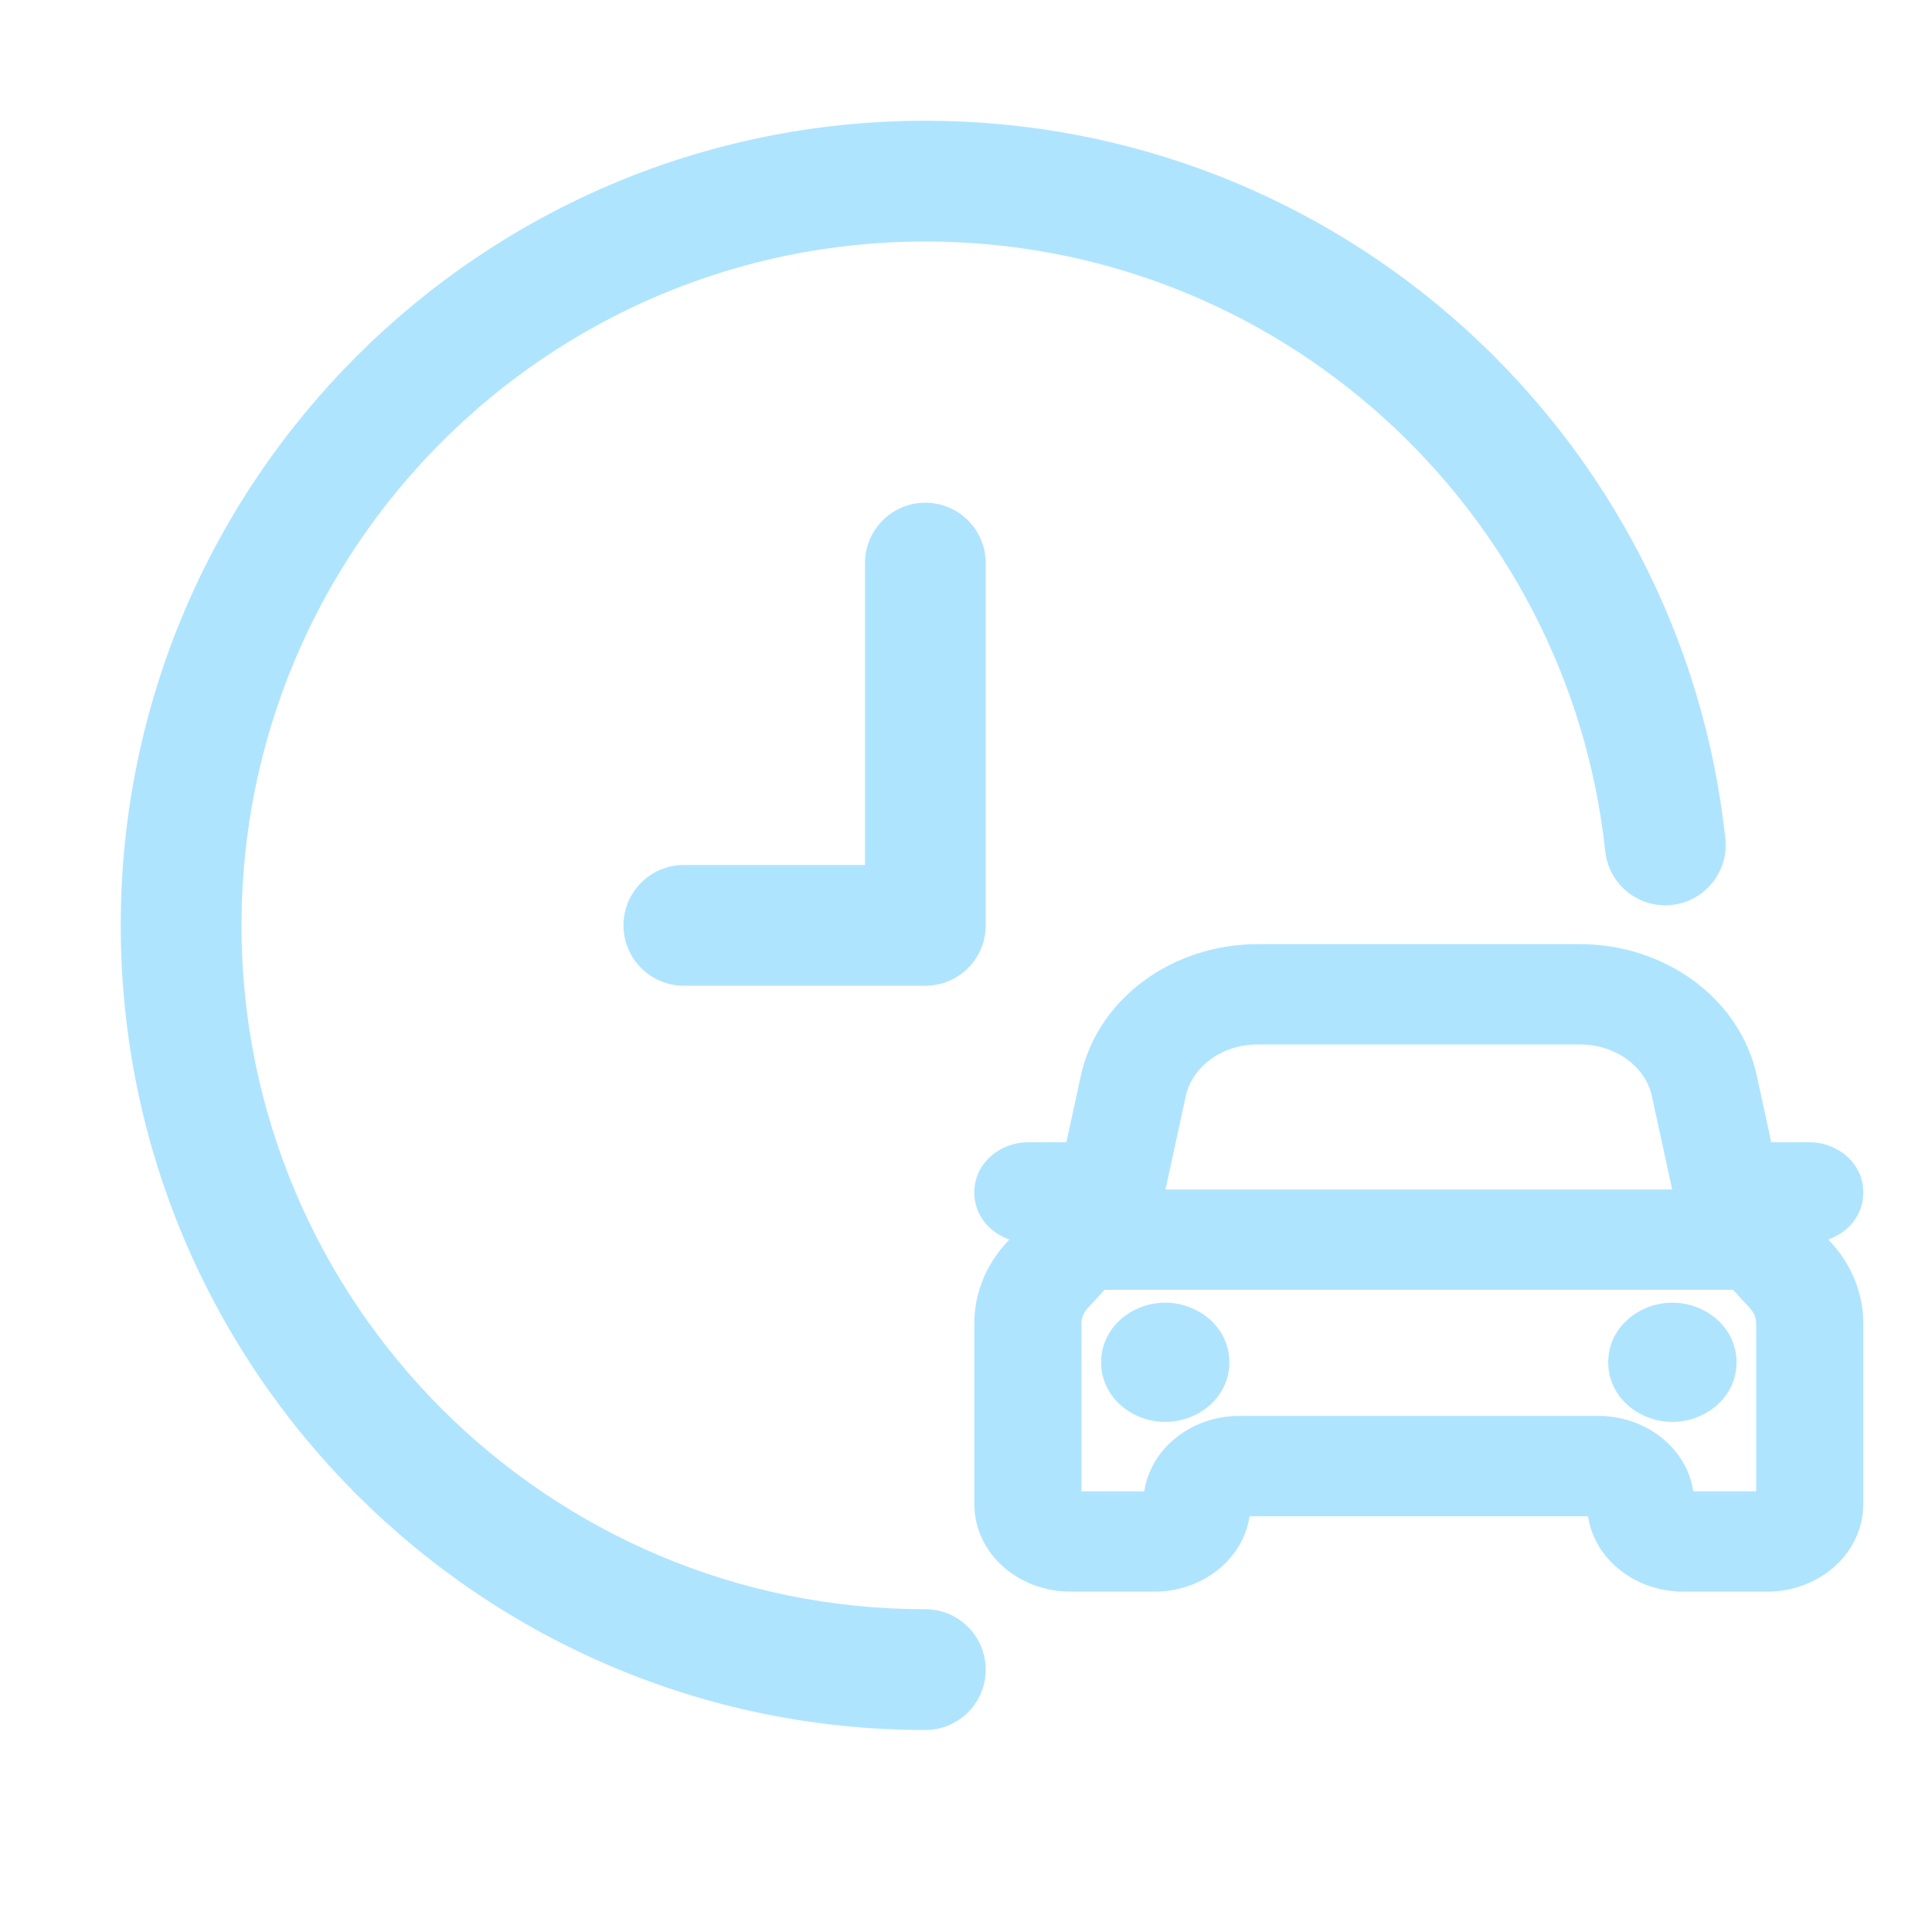 <svg width="34" height="34" viewBox="0 0 34 34" fill="none" xmlns="http://www.w3.org/2000/svg">
<path fill-rule="evenodd" clip-rule="evenodd" d="M19.396 19.017C19.65 17.846 20.799 17 22.134 17H27.803C29.139 17 30.287 17.846 30.541 19.017L30.993 21.099L31.941 22.128C32.242 22.455 32.406 22.865 32.406 23.288V26.463C32.406 27.105 31.823 27.625 31.105 27.625H29.615C28.897 27.625 28.315 27.105 28.315 26.464C28.315 26.373 28.233 26.299 28.131 26.299H21.806C21.704 26.299 21.622 26.373 21.622 26.464C21.622 27.105 21.04 27.625 20.322 27.625H18.833C18.114 27.625 17.531 27.105 17.531 26.463V23.288C17.531 22.865 17.696 22.455 17.997 22.128L18.945 21.099L19.396 19.017ZM22.134 17.996C21.333 17.996 20.644 18.504 20.491 19.206L20.013 21.412C19.995 21.494 19.955 21.57 19.896 21.634L18.858 22.761C18.722 22.909 18.647 23.096 18.647 23.288V26.463C18.647 26.554 18.73 26.629 18.833 26.629H20.322C20.424 26.629 20.506 26.555 20.506 26.464C20.506 25.823 21.088 25.303 21.806 25.303H28.131C28.849 25.303 29.431 25.823 29.431 26.464C29.431 26.555 29.514 26.629 29.615 26.629H31.105C31.207 26.629 31.291 26.554 31.291 26.463V23.288C31.291 23.096 31.216 22.909 31.079 22.761L30.042 21.634C29.983 21.57 29.943 21.494 29.925 21.412L29.446 19.206C29.294 18.504 28.605 17.996 27.803 17.996H22.134Z" fill="#AFE4FF"/>
<path fill-rule="evenodd" clip-rule="evenodd" d="M18.461 21.816C18.461 21.541 18.711 21.317 19.019 21.317H30.918C31.226 21.317 31.476 21.541 31.476 21.816C31.476 22.091 31.226 22.314 30.918 22.314H19.019C18.711 22.314 18.461 22.091 18.461 21.816Z" fill="#AFE4FF"/>
<path fill-rule="evenodd" clip-rule="evenodd" d="M17.531 20.985C17.531 20.71 17.781 20.487 18.089 20.487H19.391C19.699 20.487 19.948 20.71 19.948 20.985C19.948 21.261 19.699 21.483 19.391 21.483H18.089C17.781 21.483 17.531 21.261 17.531 20.985Z" fill="#AFE4FF"/>
<path fill-rule="evenodd" clip-rule="evenodd" d="M29.989 20.985C29.989 20.71 30.238 20.487 30.547 20.487H31.848C32.156 20.487 32.406 20.71 32.406 20.985C32.406 21.261 32.156 21.483 31.848 21.483H30.547C30.238 21.483 29.989 21.261 29.989 20.985Z" fill="#AFE4FF"/>
<path d="M21.25 23.974C21.25 24.341 20.917 24.639 20.506 24.639C20.096 24.639 19.762 24.341 19.762 23.974C19.762 23.608 20.096 23.31 20.506 23.31C20.917 23.31 21.25 23.608 21.25 23.974Z" fill="#AFE4FF"/>
<path d="M30.175 23.974C30.175 24.341 29.842 24.639 29.431 24.639C29.02 24.639 28.687 24.341 28.687 23.974C28.687 23.608 29.02 23.31 29.431 23.31C29.842 23.31 30.175 23.608 30.175 23.974Z" fill="#AFE4FF"/>
<path d="M19.396 19.017L19.772 19.099L19.396 19.017ZM30.541 19.017L30.165 19.099V19.099L30.541 19.017ZM30.993 21.099L30.617 21.18C30.631 21.247 30.664 21.309 30.71 21.359L30.993 21.099ZM31.941 22.128L31.658 22.389V22.389L31.941 22.128ZM17.997 22.128L17.714 21.867H17.714L17.997 22.128ZM18.945 21.099L19.228 21.359C19.274 21.309 19.306 21.247 19.321 21.18L18.945 21.099ZM20.491 19.206L20.868 19.288L20.491 19.206ZM20.013 21.412L20.389 21.494V21.494L20.013 21.412ZM19.896 21.634L19.613 21.373L19.896 21.634ZM18.858 22.761L18.575 22.5H18.575L18.858 22.761ZM31.079 22.761L30.796 23.021L30.796 23.021L31.079 22.761ZM30.042 21.634L30.325 21.373L30.042 21.634ZM29.925 21.412L30.301 21.331L30.301 21.331L29.925 21.412ZM29.446 19.206L29.07 19.288V19.288L29.446 19.206ZM22.134 17V16.615C20.647 16.615 19.319 17.56 19.02 18.935L19.396 19.017L19.772 19.099C19.982 18.132 20.95 17.385 22.134 17.385V17ZM27.803 17V16.615H22.134V17V17.385H27.803V17ZM30.541 19.017L30.918 18.935C30.619 17.56 29.291 16.615 27.803 16.615V17V17.385C28.988 17.385 29.956 18.132 30.165 19.099L30.541 19.017ZM30.993 21.099L31.369 21.017L30.918 18.935L30.541 19.017L30.165 19.099L30.617 21.18L30.993 21.099ZM31.941 22.128L32.224 21.867L31.276 20.838L30.993 21.099L30.71 21.359L31.658 22.389L31.941 22.128ZM32.406 23.288H32.791C32.791 22.763 32.587 22.261 32.224 21.867L31.941 22.128L31.658 22.389C31.897 22.648 32.021 22.967 32.021 23.288H32.406ZM32.406 26.463H32.791V23.288H32.406H32.021V26.463H32.406ZM31.105 27.625V28.01C31.994 28.01 32.791 27.357 32.791 26.463H32.406H32.021C32.021 26.852 31.653 27.24 31.105 27.24V27.625ZM29.615 27.625V28.01H31.105V27.625V27.24H29.615V27.625ZM28.315 26.464H27.93C27.93 27.358 28.727 28.01 29.615 28.01V27.625V27.24C29.068 27.24 28.7 26.853 28.7 26.464H28.315ZM28.131 26.299V26.684C28.062 26.684 27.93 26.625 27.93 26.464H28.315H28.7C28.7 26.121 28.403 25.914 28.131 25.914V26.299ZM21.806 26.299V26.684H28.131V26.299V25.914H21.806V26.299ZM21.622 26.464H22.007C22.007 26.625 21.875 26.684 21.806 26.684V26.299V25.914C21.534 25.914 21.237 26.121 21.237 26.464H21.622ZM20.322 27.625V28.01C21.21 28.01 22.007 27.358 22.007 26.464H21.622H21.237C21.237 26.853 20.869 27.24 20.322 27.24V27.625ZM18.833 27.625V28.01H20.322V27.625V27.24H18.833V27.625ZM17.531 26.463H17.146C17.146 27.357 17.943 28.01 18.833 28.01V27.625V27.24C18.285 27.24 17.916 26.852 17.916 26.463H17.531ZM17.531 23.288H17.146V26.463H17.531H17.916V23.288H17.531ZM17.997 22.128L17.714 21.867C17.351 22.261 17.146 22.763 17.146 23.288H17.531H17.916C17.916 22.967 18.041 22.648 18.28 22.389L17.997 22.128ZM18.945 21.099L18.661 20.838L17.714 21.867L17.997 22.128L18.28 22.389L19.228 21.359L18.945 21.099ZM19.396 19.017L19.02 18.935L18.568 21.017L18.945 21.099L19.321 21.18L19.772 19.099L19.396 19.017ZM20.491 19.206L20.868 19.288C20.976 18.79 21.484 18.381 22.134 18.381V17.996V17.611C21.181 17.611 20.312 18.218 20.115 19.125L20.491 19.206ZM20.013 21.412L20.389 21.494L20.868 19.288L20.491 19.206L20.115 19.125L19.637 21.331L20.013 21.412ZM19.896 21.634L20.179 21.895C20.282 21.783 20.356 21.645 20.389 21.494L20.013 21.412L19.637 21.331C19.634 21.342 19.628 21.357 19.613 21.373L19.896 21.634ZM18.858 22.761L19.142 23.021L20.179 21.895L19.896 21.634L19.613 21.373L18.575 22.5L18.858 22.761ZM18.647 23.288H19.032C19.032 23.198 19.067 23.103 19.142 23.021L18.858 22.761L18.575 22.5C18.377 22.716 18.262 22.994 18.262 23.288H18.647ZM18.647 26.463H19.032V23.288H18.647H18.262V26.463H18.647ZM18.833 26.629V26.244C18.901 26.244 19.032 26.302 19.032 26.463H18.647H18.262C18.262 26.807 18.56 27.014 18.833 27.014V26.629ZM20.322 26.629V26.244H18.833V26.629V27.014H20.322V26.629ZM20.506 26.464H20.121C20.121 26.303 20.253 26.244 20.322 26.244V26.629V27.014C20.594 27.014 20.891 26.807 20.891 26.464H20.506ZM21.806 25.303V24.918C20.918 24.918 20.121 25.57 20.121 26.464H20.506H20.891C20.891 26.075 21.259 25.688 21.806 25.688V25.303ZM28.131 25.303V24.918H21.806V25.303V25.688H28.131V25.303ZM29.431 26.464H29.816C29.816 25.57 29.02 24.918 28.131 24.918V25.303V25.688C28.678 25.688 29.046 26.075 29.046 26.464H29.431ZM29.615 26.629V26.244C29.684 26.244 29.816 26.303 29.816 26.464H29.431H29.046C29.046 26.807 29.343 27.014 29.615 27.014V26.629ZM31.105 26.629V26.244H29.615V26.629V27.014H31.105V26.629ZM31.291 26.463H30.906C30.906 26.302 31.037 26.244 31.105 26.244V26.629V27.014C31.378 27.014 31.676 26.807 31.676 26.463H31.291ZM31.291 23.288H30.906V26.463H31.291H31.676V23.288H31.291ZM31.079 22.761L30.796 23.021C30.871 23.103 30.906 23.198 30.906 23.288H31.291H31.676C31.676 22.994 31.561 22.716 31.362 22.5L31.079 22.761ZM30.042 21.634L29.759 21.895L30.796 23.021L31.079 22.761L31.362 22.5L30.325 21.373L30.042 21.634ZM29.925 21.412L29.549 21.494C29.582 21.645 29.655 21.783 29.759 21.895L30.042 21.634L30.325 21.373C30.31 21.357 30.303 21.342 30.301 21.331L29.925 21.412ZM29.446 19.206L29.07 19.288L29.549 21.494L29.925 21.412L30.301 21.331L29.822 19.125L29.446 19.206ZM27.803 17.996V18.381C28.453 18.381 28.962 18.79 29.07 19.288L29.446 19.206L29.822 19.125C29.626 18.218 28.756 17.611 27.803 17.611V17.996ZM22.134 17.996V18.381H27.803V17.996V17.611H22.134V17.996ZM19.019 21.317V20.933C18.54 20.933 18.076 21.288 18.076 21.816H18.461H18.846C18.846 21.799 18.852 21.776 18.881 21.75C18.91 21.724 18.957 21.702 19.019 21.702V21.317ZM30.918 21.317V20.933H19.019V21.317V21.702H30.918V21.317ZM31.476 21.816H31.861C31.861 21.288 31.397 20.933 30.918 20.933V21.317V21.702C30.98 21.702 31.027 21.724 31.056 21.75C31.085 21.776 31.091 21.799 31.091 21.816H31.476ZM30.918 22.314V22.699C31.397 22.699 31.861 22.343 31.861 21.816H31.476H31.091C31.091 21.832 31.085 21.855 31.056 21.881C31.027 21.907 30.98 21.929 30.918 21.929V22.314ZM19.019 22.314V22.699H30.918V22.314V21.929H19.019V22.314ZM18.461 21.816H18.076C18.076 22.343 18.54 22.699 19.019 22.699V22.314V21.929C18.957 21.929 18.91 21.907 18.881 21.881C18.852 21.855 18.846 21.832 18.846 21.816H18.461ZM18.089 20.487V20.102C17.611 20.102 17.146 20.458 17.146 20.985H17.531H17.916C17.916 20.969 17.923 20.945 17.951 20.92C17.98 20.894 18.028 20.872 18.089 20.872V20.487ZM19.391 20.487V20.102H18.089V20.487V20.872H19.391V20.487ZM19.948 20.985H20.333C20.333 20.458 19.869 20.102 19.391 20.102V20.487V20.872C19.452 20.872 19.5 20.894 19.529 20.92C19.557 20.945 19.564 20.969 19.564 20.985H19.948ZM19.391 21.483V21.869C19.869 21.869 20.333 21.513 20.333 20.985H19.948H19.564C19.564 21.002 19.557 21.025 19.529 21.05C19.5 21.076 19.452 21.099 19.391 21.099V21.483ZM18.089 21.483V21.869H19.391V21.483V21.099H18.089V21.483ZM17.531 20.985H17.146C17.146 21.513 17.611 21.869 18.089 21.869V21.483V21.099C18.028 21.099 17.98 21.076 17.951 21.05C17.923 21.025 17.916 21.002 17.916 20.985H17.531ZM30.547 20.487V20.102C30.068 20.102 29.604 20.458 29.604 20.985H29.989H30.374C30.374 20.969 30.38 20.945 30.409 20.92C30.438 20.894 30.485 20.872 30.547 20.872V20.487ZM31.848 20.487V20.102H30.547V20.487V20.872H31.848V20.487ZM32.406 20.985H32.791C32.791 20.458 32.327 20.102 31.848 20.102V20.487V20.872C31.909 20.872 31.957 20.894 31.986 20.92C32.014 20.945 32.021 20.969 32.021 20.985H32.406ZM31.848 21.483V21.869C32.327 21.869 32.791 21.513 32.791 20.985H32.406H32.021C32.021 21.002 32.014 21.025 31.986 21.05C31.957 21.076 31.909 21.099 31.848 21.099V21.483ZM30.547 21.483V21.869H31.848V21.483V21.099H30.547V21.483ZM29.989 20.985H29.604C29.604 21.513 30.068 21.869 30.547 21.869V21.483V21.099C30.485 21.099 30.438 21.076 30.409 21.05C30.38 21.025 30.374 21.002 30.374 20.985H29.989ZM21.25 23.974H20.865C20.865 24.089 20.747 24.254 20.506 24.254V24.639V25.023C21.087 25.023 21.635 24.594 21.635 23.974H21.25ZM20.506 24.639V24.254C20.266 24.254 20.148 24.089 20.148 23.974H19.762H19.378C19.378 24.594 19.925 25.023 20.506 25.023V24.639ZM19.762 23.974H20.148C20.148 23.86 20.266 23.695 20.506 23.695V23.31V22.925C19.925 22.925 19.378 23.355 19.378 23.974H19.762ZM20.506 23.31V23.695C20.747 23.695 20.865 23.86 20.865 23.974H21.25H21.635C21.635 23.355 21.087 22.925 20.506 22.925V23.31ZM30.175 23.974H29.79C29.79 24.089 29.671 24.254 29.431 24.254V24.639V25.023C30.012 25.023 30.56 24.594 30.56 23.974H30.175ZM29.431 24.639V24.254C29.191 24.254 29.072 24.089 29.072 23.974H28.687H28.302C28.302 24.594 28.85 25.023 29.431 25.023V24.639ZM28.687 23.974H29.072C29.072 23.86 29.191 23.695 29.431 23.695V23.31V22.925C28.85 22.925 28.302 23.355 28.302 23.974H28.687ZM29.431 23.31V23.695C29.671 23.695 29.79 23.86 29.79 23.974H30.175H30.56C30.56 23.355 30.012 22.925 29.431 22.925V23.31Z" fill="#AFE4FF"/>
<path fill-rule="evenodd" clip-rule="evenodd" d="M16.285 8.847C16.872 8.847 17.347 9.323 17.347 9.91V16.285C17.347 16.872 16.872 17.347 16.285 17.347H12.035C11.448 17.347 10.972 16.872 10.972 16.285C10.972 15.698 11.448 15.222 12.035 15.222H15.222V9.91C15.222 9.323 15.698 8.847 16.285 8.847Z" fill="#AFE4FF"/>
<path fill-rule="evenodd" clip-rule="evenodd" d="M16.285 4.25C9.638 4.25 4.25 9.638 4.25 16.285C4.25 22.932 9.638 28.32 16.285 28.32C16.872 28.32 17.347 28.796 17.347 29.382C17.347 29.969 16.872 30.445 16.285 30.445C8.465 30.445 2.125 24.105 2.125 16.285C2.125 8.465 8.465 2.125 16.285 2.125C23.589 2.125 29.6 7.654 30.363 14.756C30.426 15.339 30.004 15.863 29.42 15.926C28.837 15.989 28.313 15.566 28.25 14.983C27.602 8.949 22.491 4.25 16.285 4.25Z" fill="#AFE4FF"/>
</svg>
